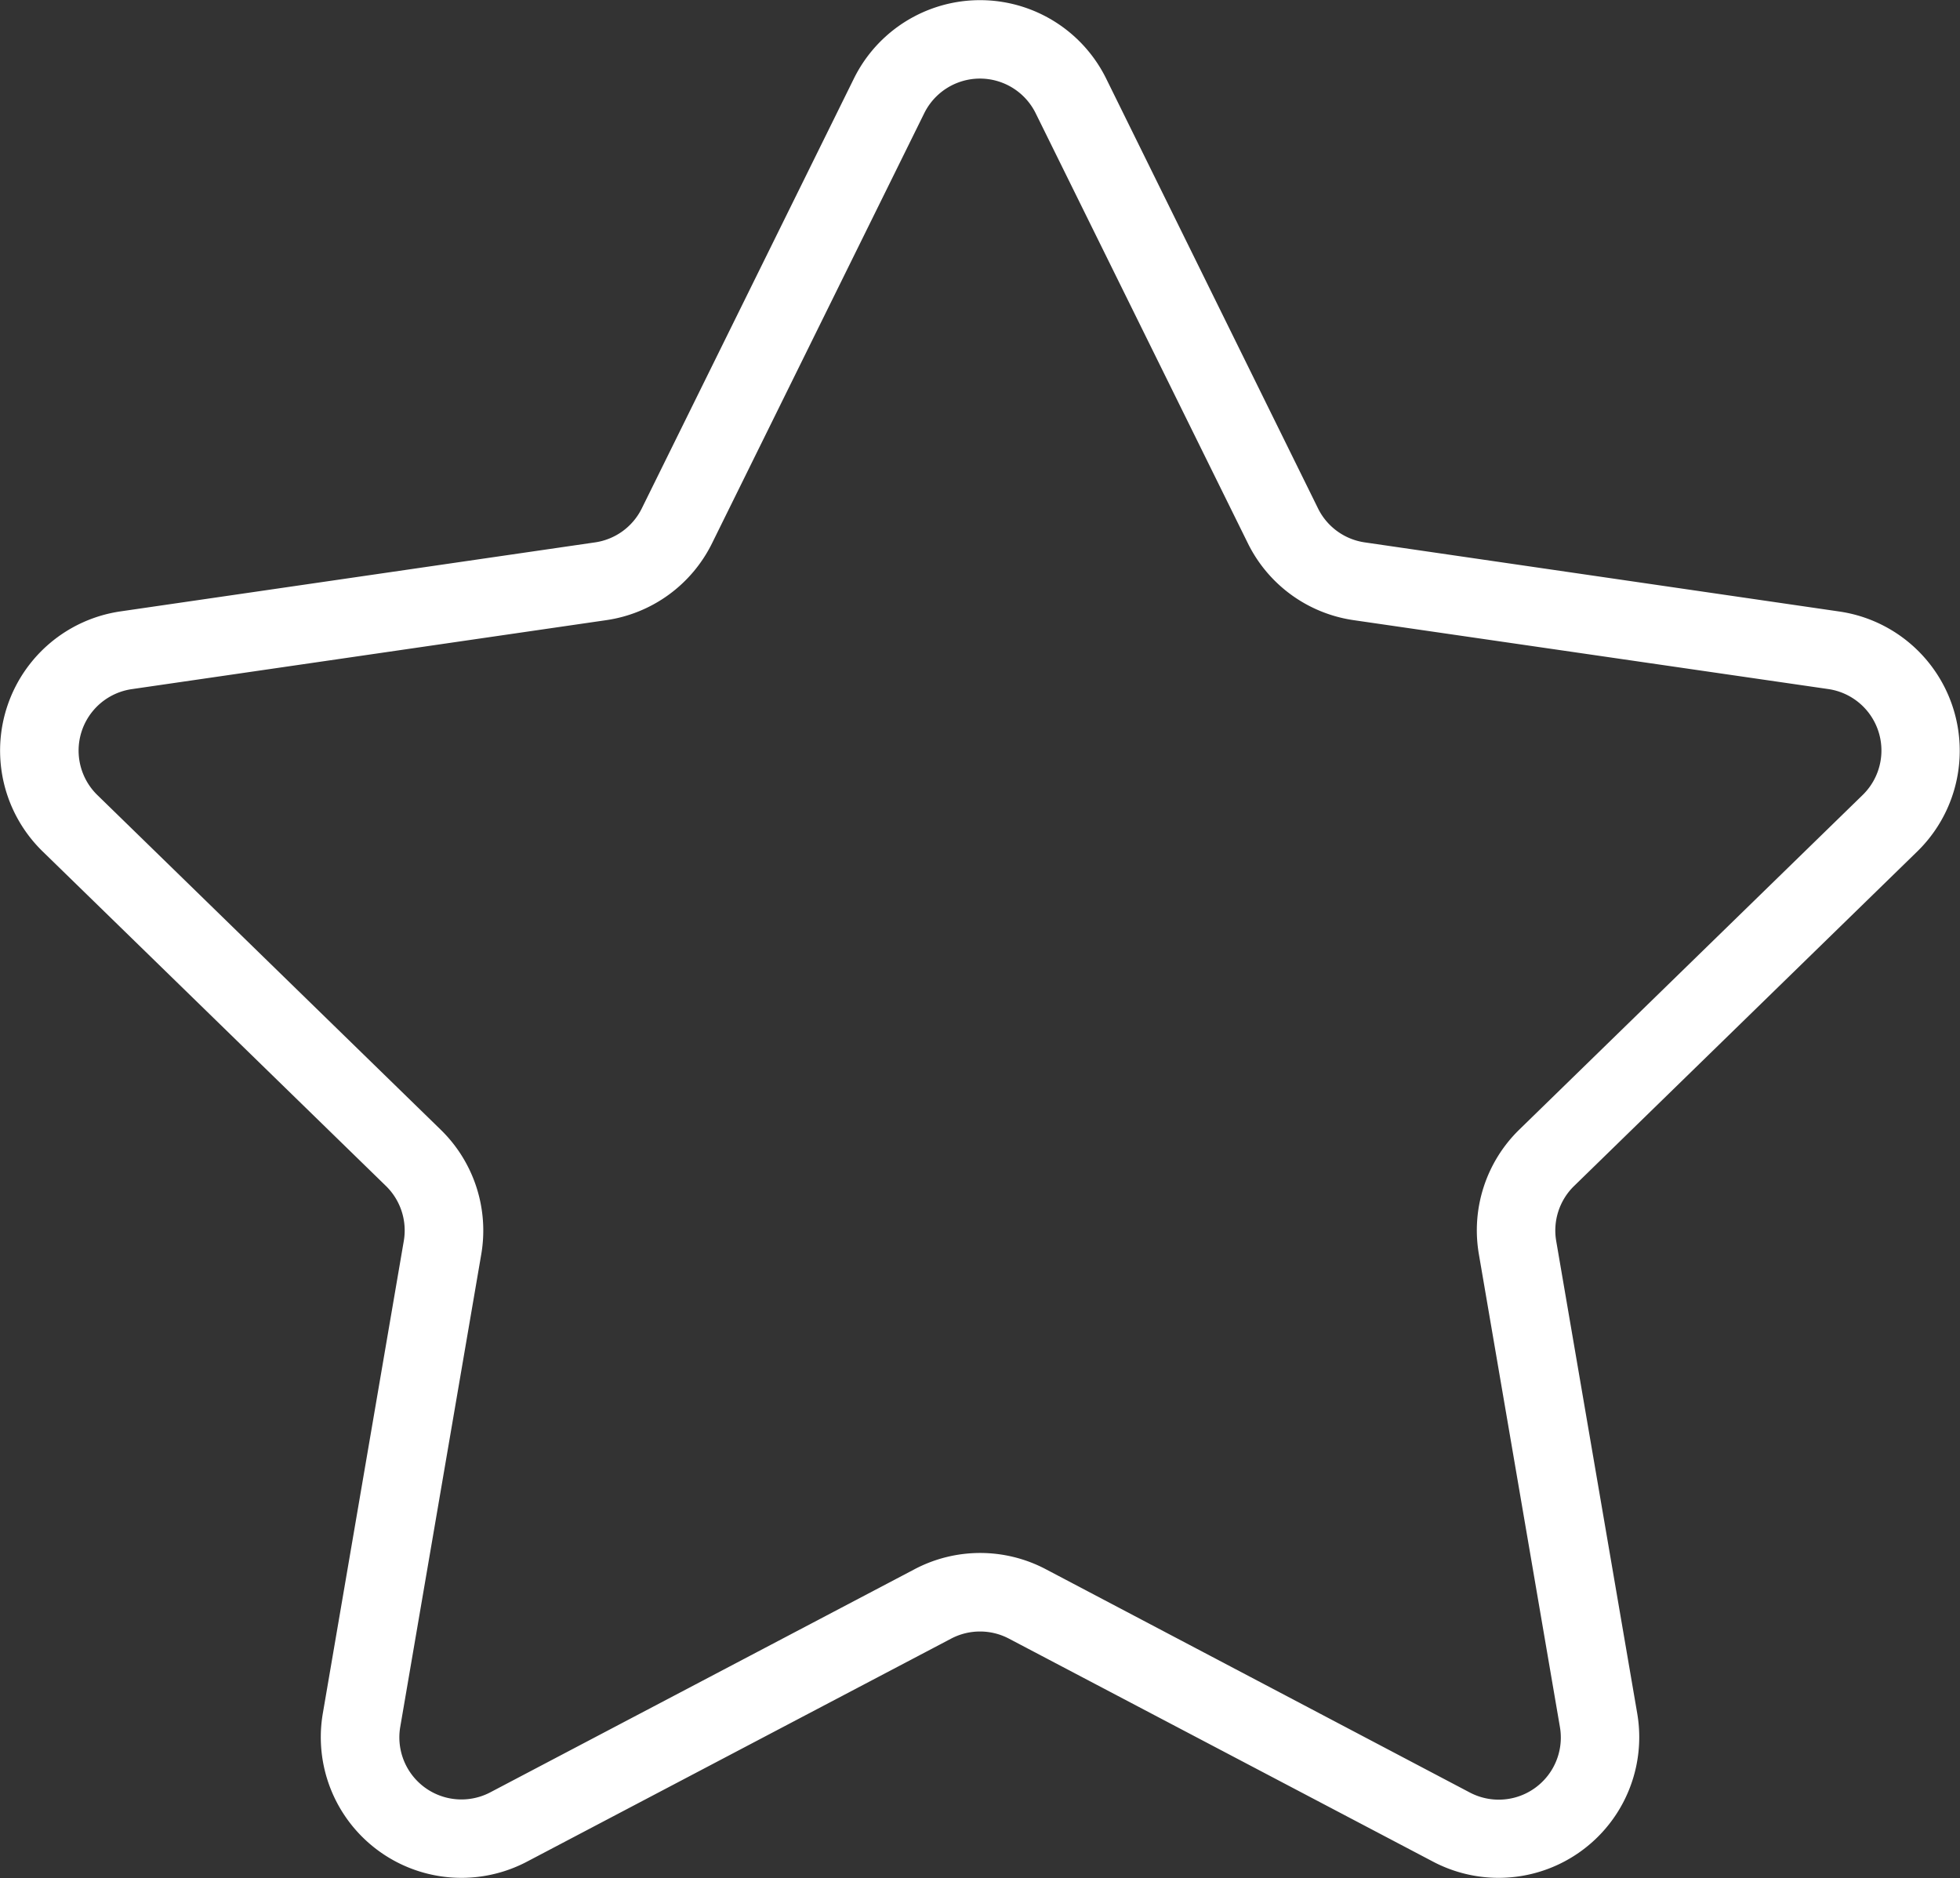 <svg xmlns="http://www.w3.org/2000/svg" width="41.801" height="40.048" viewBox="0 0 41.801 40.048">
  <rect x="0" y="0" width="41.801" height="40.048" fill="#333333" stroke="none"/>
  <path id="star" d="M40.893,19.2a3,3,0,0,0-1.662-5.113L29.11,12.613a1.322,1.322,0,0,1-1-.724L23.589,2.718a3,3,0,0,0-5.376,0l-4.526,9.171a1.323,1.323,0,0,1-1,.724L2.569,14.084A3,3,0,0,0,.907,19.2L8.23,26.335a1.325,1.325,0,0,1,.382,1.172L6.884,37.587a3,3,0,0,0,4.349,3.16l9.052-4.759a1.325,1.325,0,0,1,1.232,0l9.052,4.759a3,3,0,0,0,4.349-3.16L33.189,27.508a1.325,1.325,0,0,1,.382-1.172ZM31.54,27.791,33.268,37.87a1.324,1.324,0,0,1-1.92,1.4L22.3,34.506a3,3,0,0,0-2.791,0l-9.051,4.759a1.324,1.324,0,0,1-1.921-1.4l1.728-10.079A3,3,0,0,0,9.4,25.137L2.076,18a1.324,1.324,0,0,1,.733-2.258l10.12-1.471a2.994,2.994,0,0,0,2.257-1.64l4.526-9.171a1.325,1.325,0,0,1,2.375,0l4.526,9.171a2.992,2.992,0,0,0,2.257,1.64L38.991,15.74A1.324,1.324,0,0,1,39.724,18L32.4,25.136A3,3,0,0,0,31.54,27.791Z" transform="translate(0 -1.047)" fill="#fff"/>
</svg>
